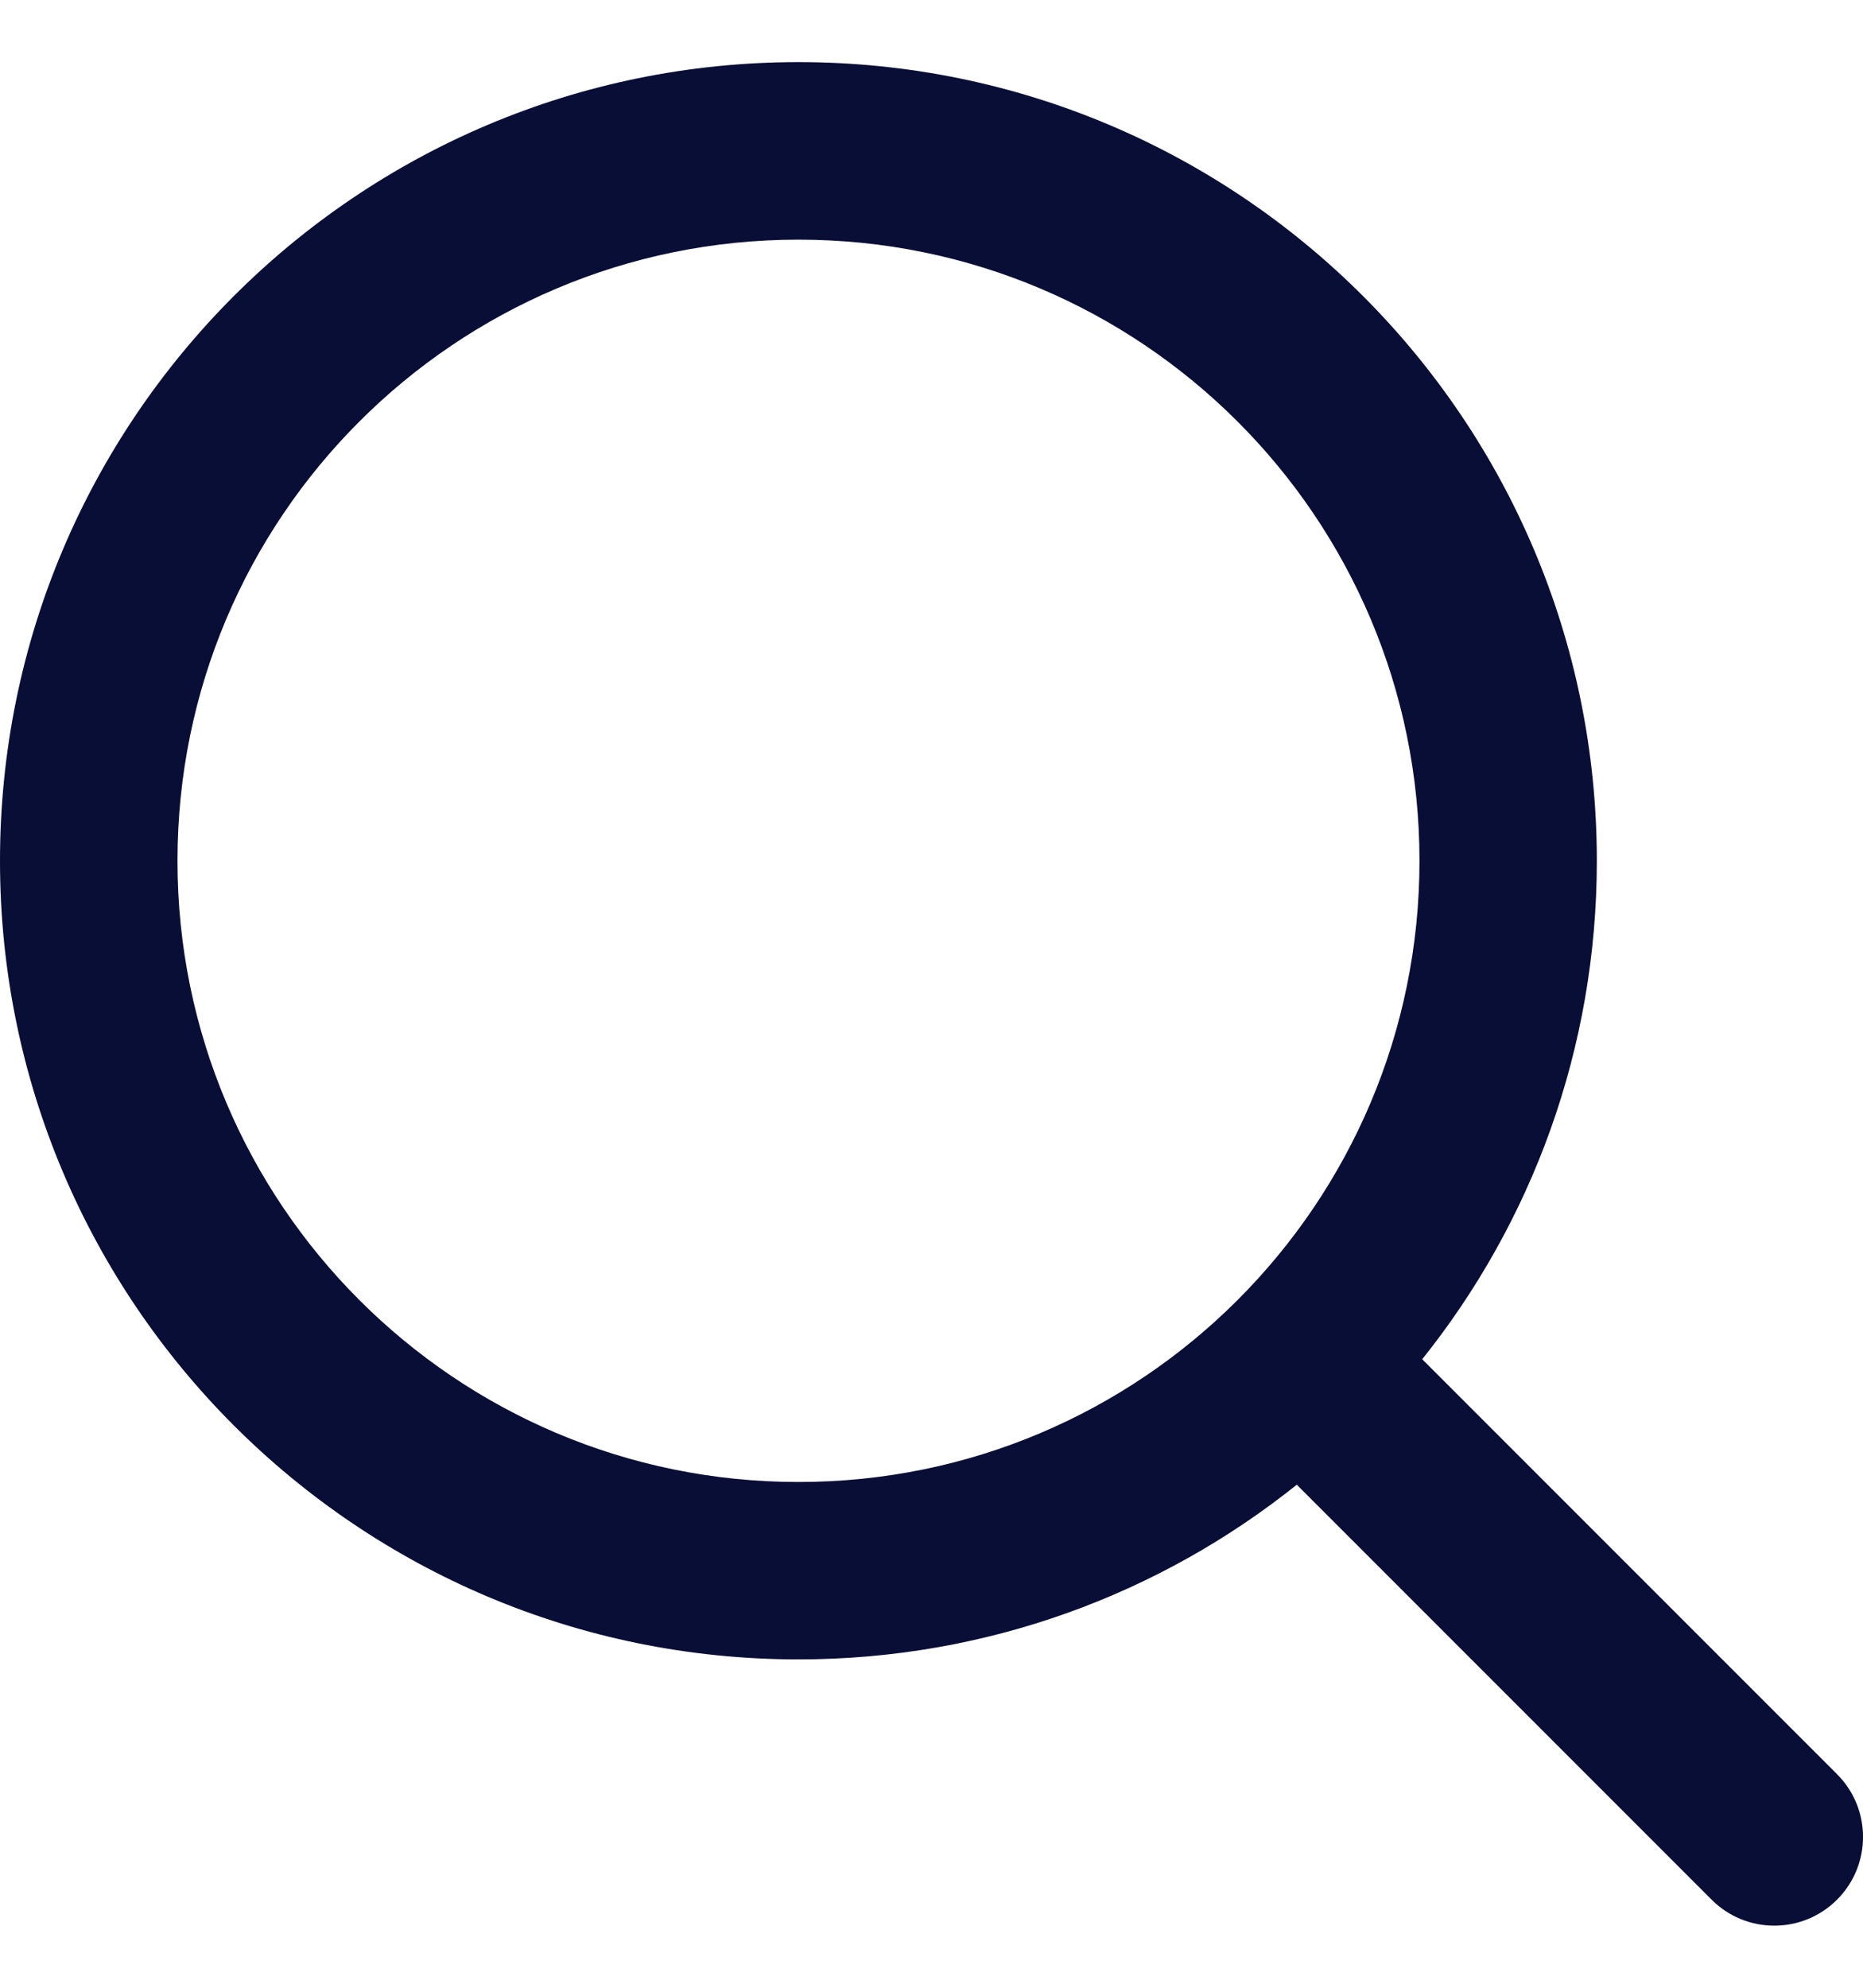 <svg width="15" height="16" viewBox="0 0 15 16" fill="none" xmlns="http://www.w3.org/2000/svg">
<path fill-rule="evenodd" clip-rule="evenodd" d="M6.429 0.5C2.878 0.5 0 3.378 0 6.929C0 10.479 2.878 13.357 6.429 13.357C7.946 13.357 9.341 12.831 10.441 11.951L13.781 15.291C14.06 15.57 14.512 15.57 14.791 15.291C15.07 15.012 15.07 14.56 14.791 14.281L11.451 10.941C12.331 9.841 12.857 8.446 12.857 6.929C12.857 3.378 9.979 0.5 6.429 0.5ZM6.429 1.929C3.667 1.929 1.429 4.167 1.429 6.929C1.429 9.69 3.667 11.929 6.429 11.929C9.19 11.929 11.429 9.69 11.429 6.929C11.429 4.167 9.19 1.929 6.429 1.929Z" fill="#090E36"/>
</svg>
